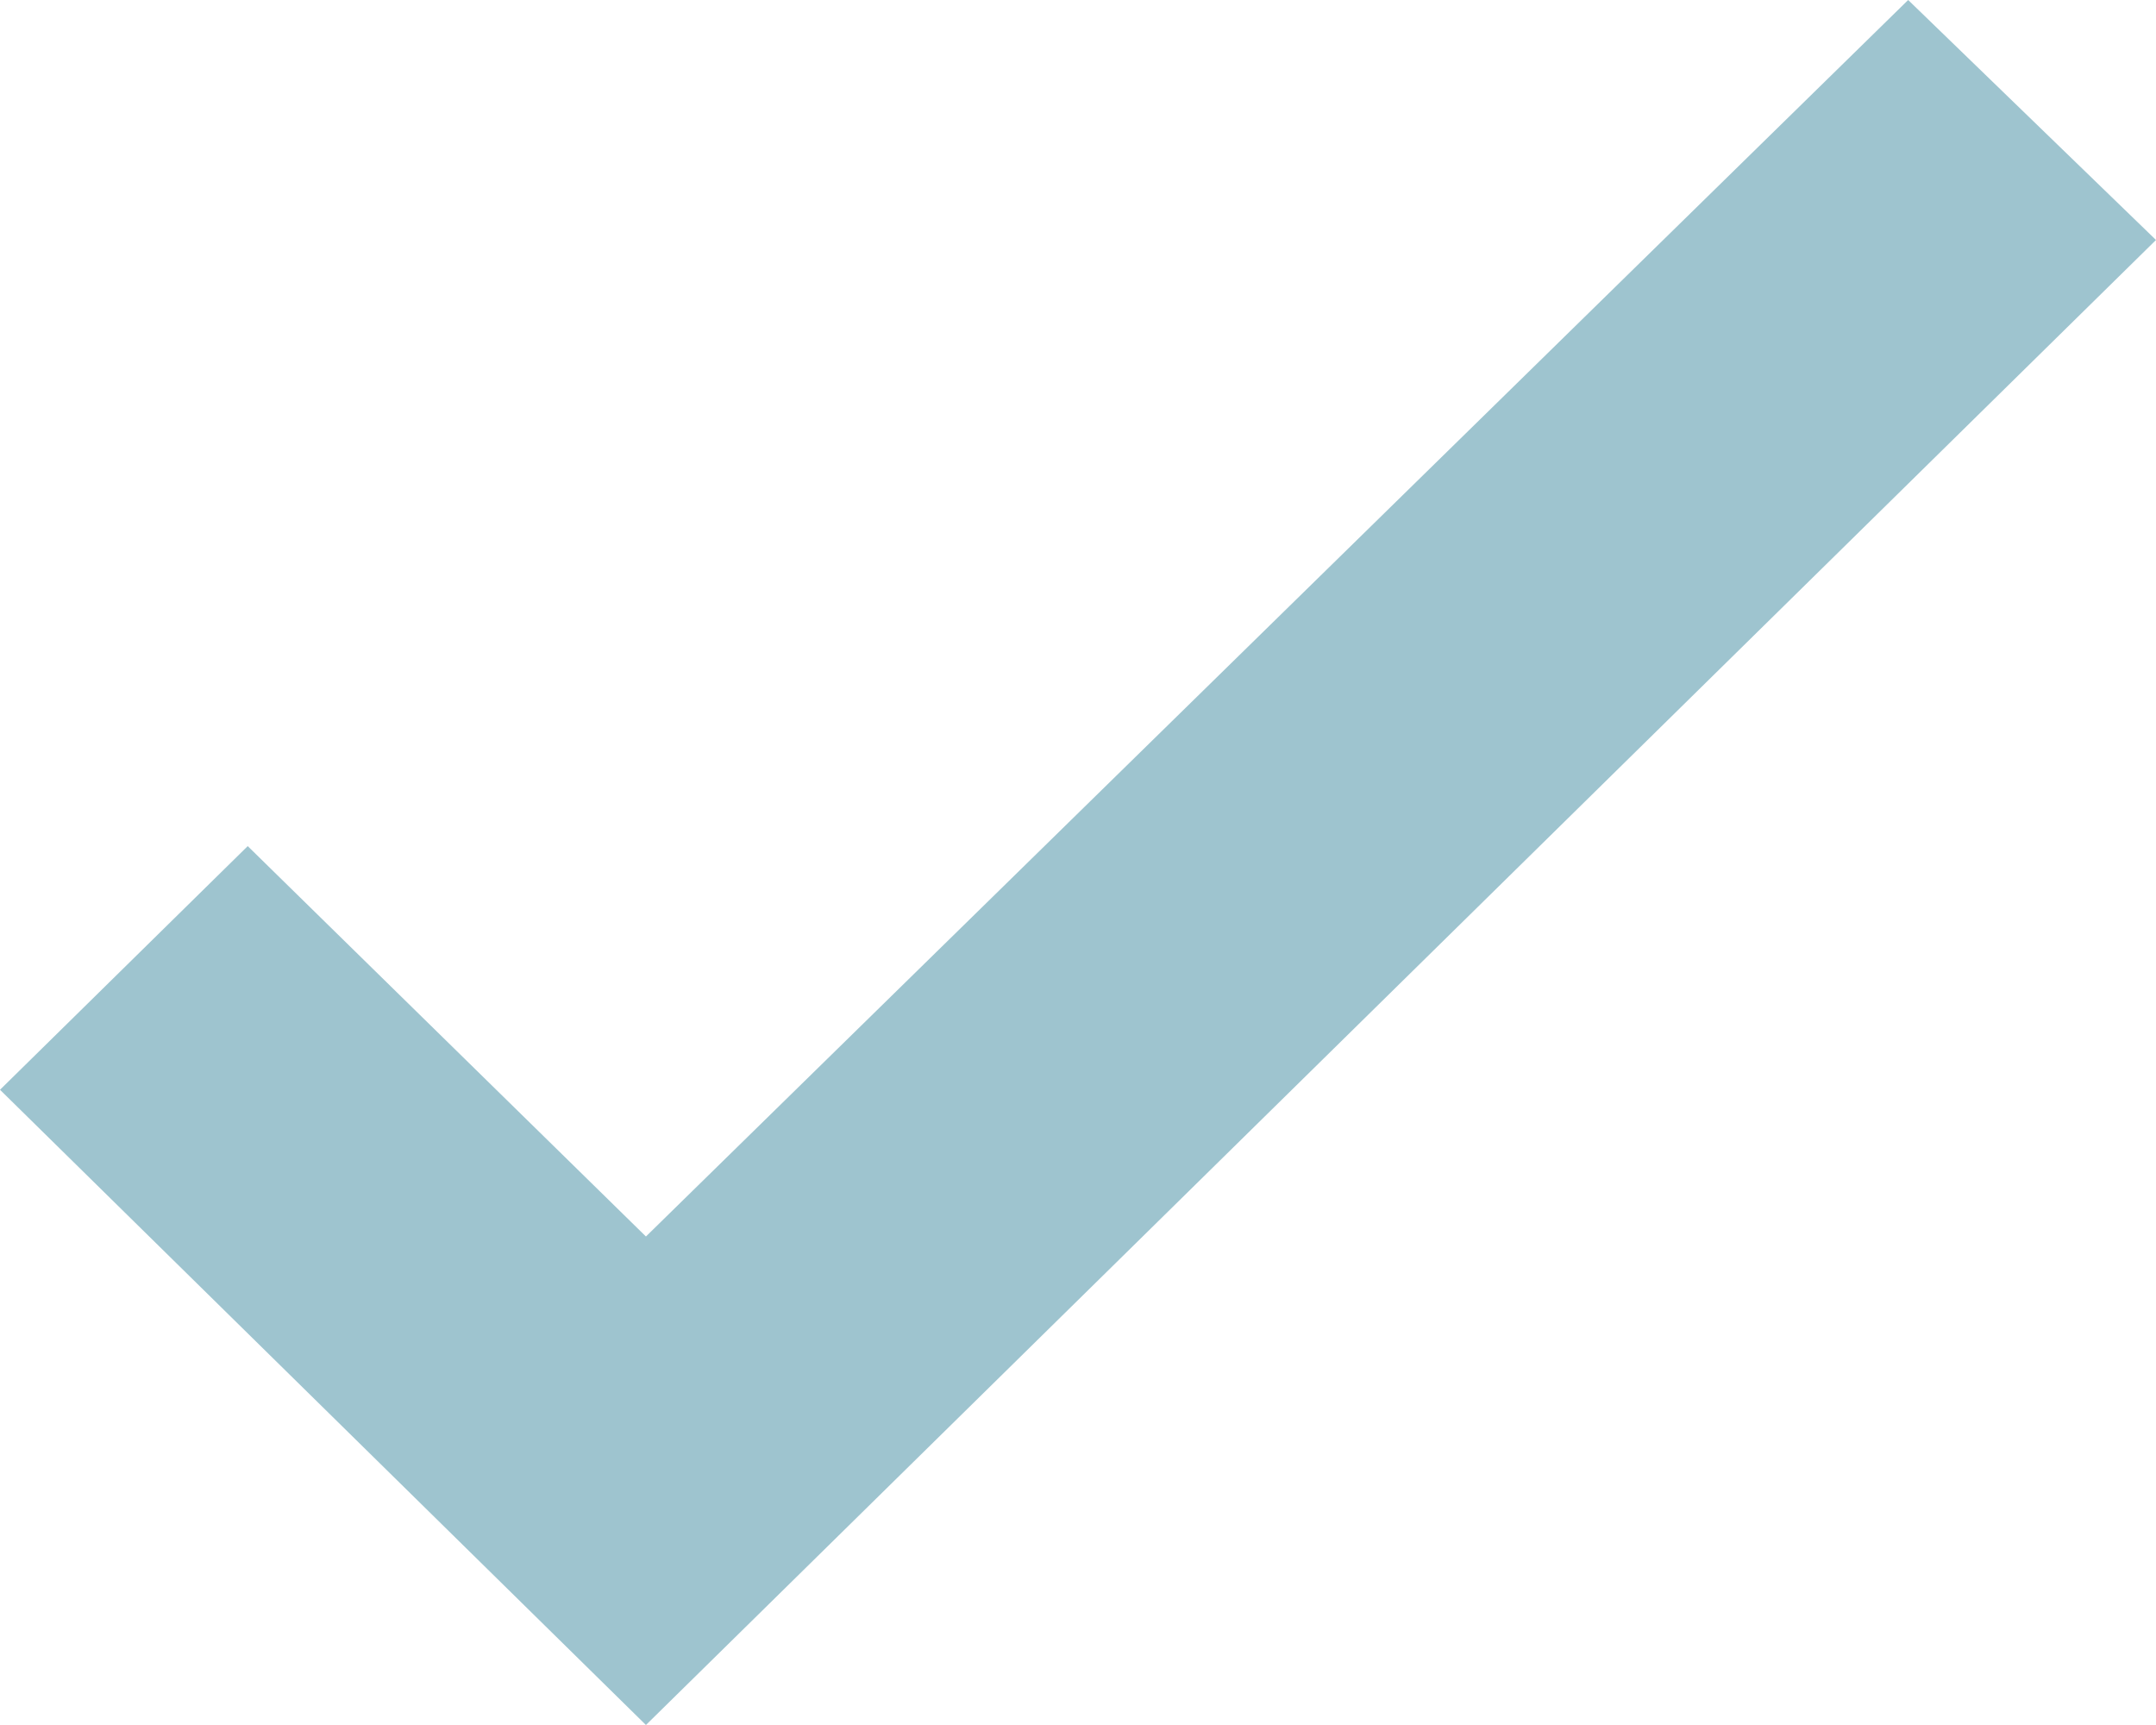 <svg width="20" height="16" viewBox="0 0 20 16" fill="none" xmlns="http://www.w3.org/2000/svg">
  <path d="M20 2.226L5.992 16L0 10.108L2.298 7.848L5.992 11.469L17.701 0L20 2.226Z" fill="#9EC4CF"/>
</svg>